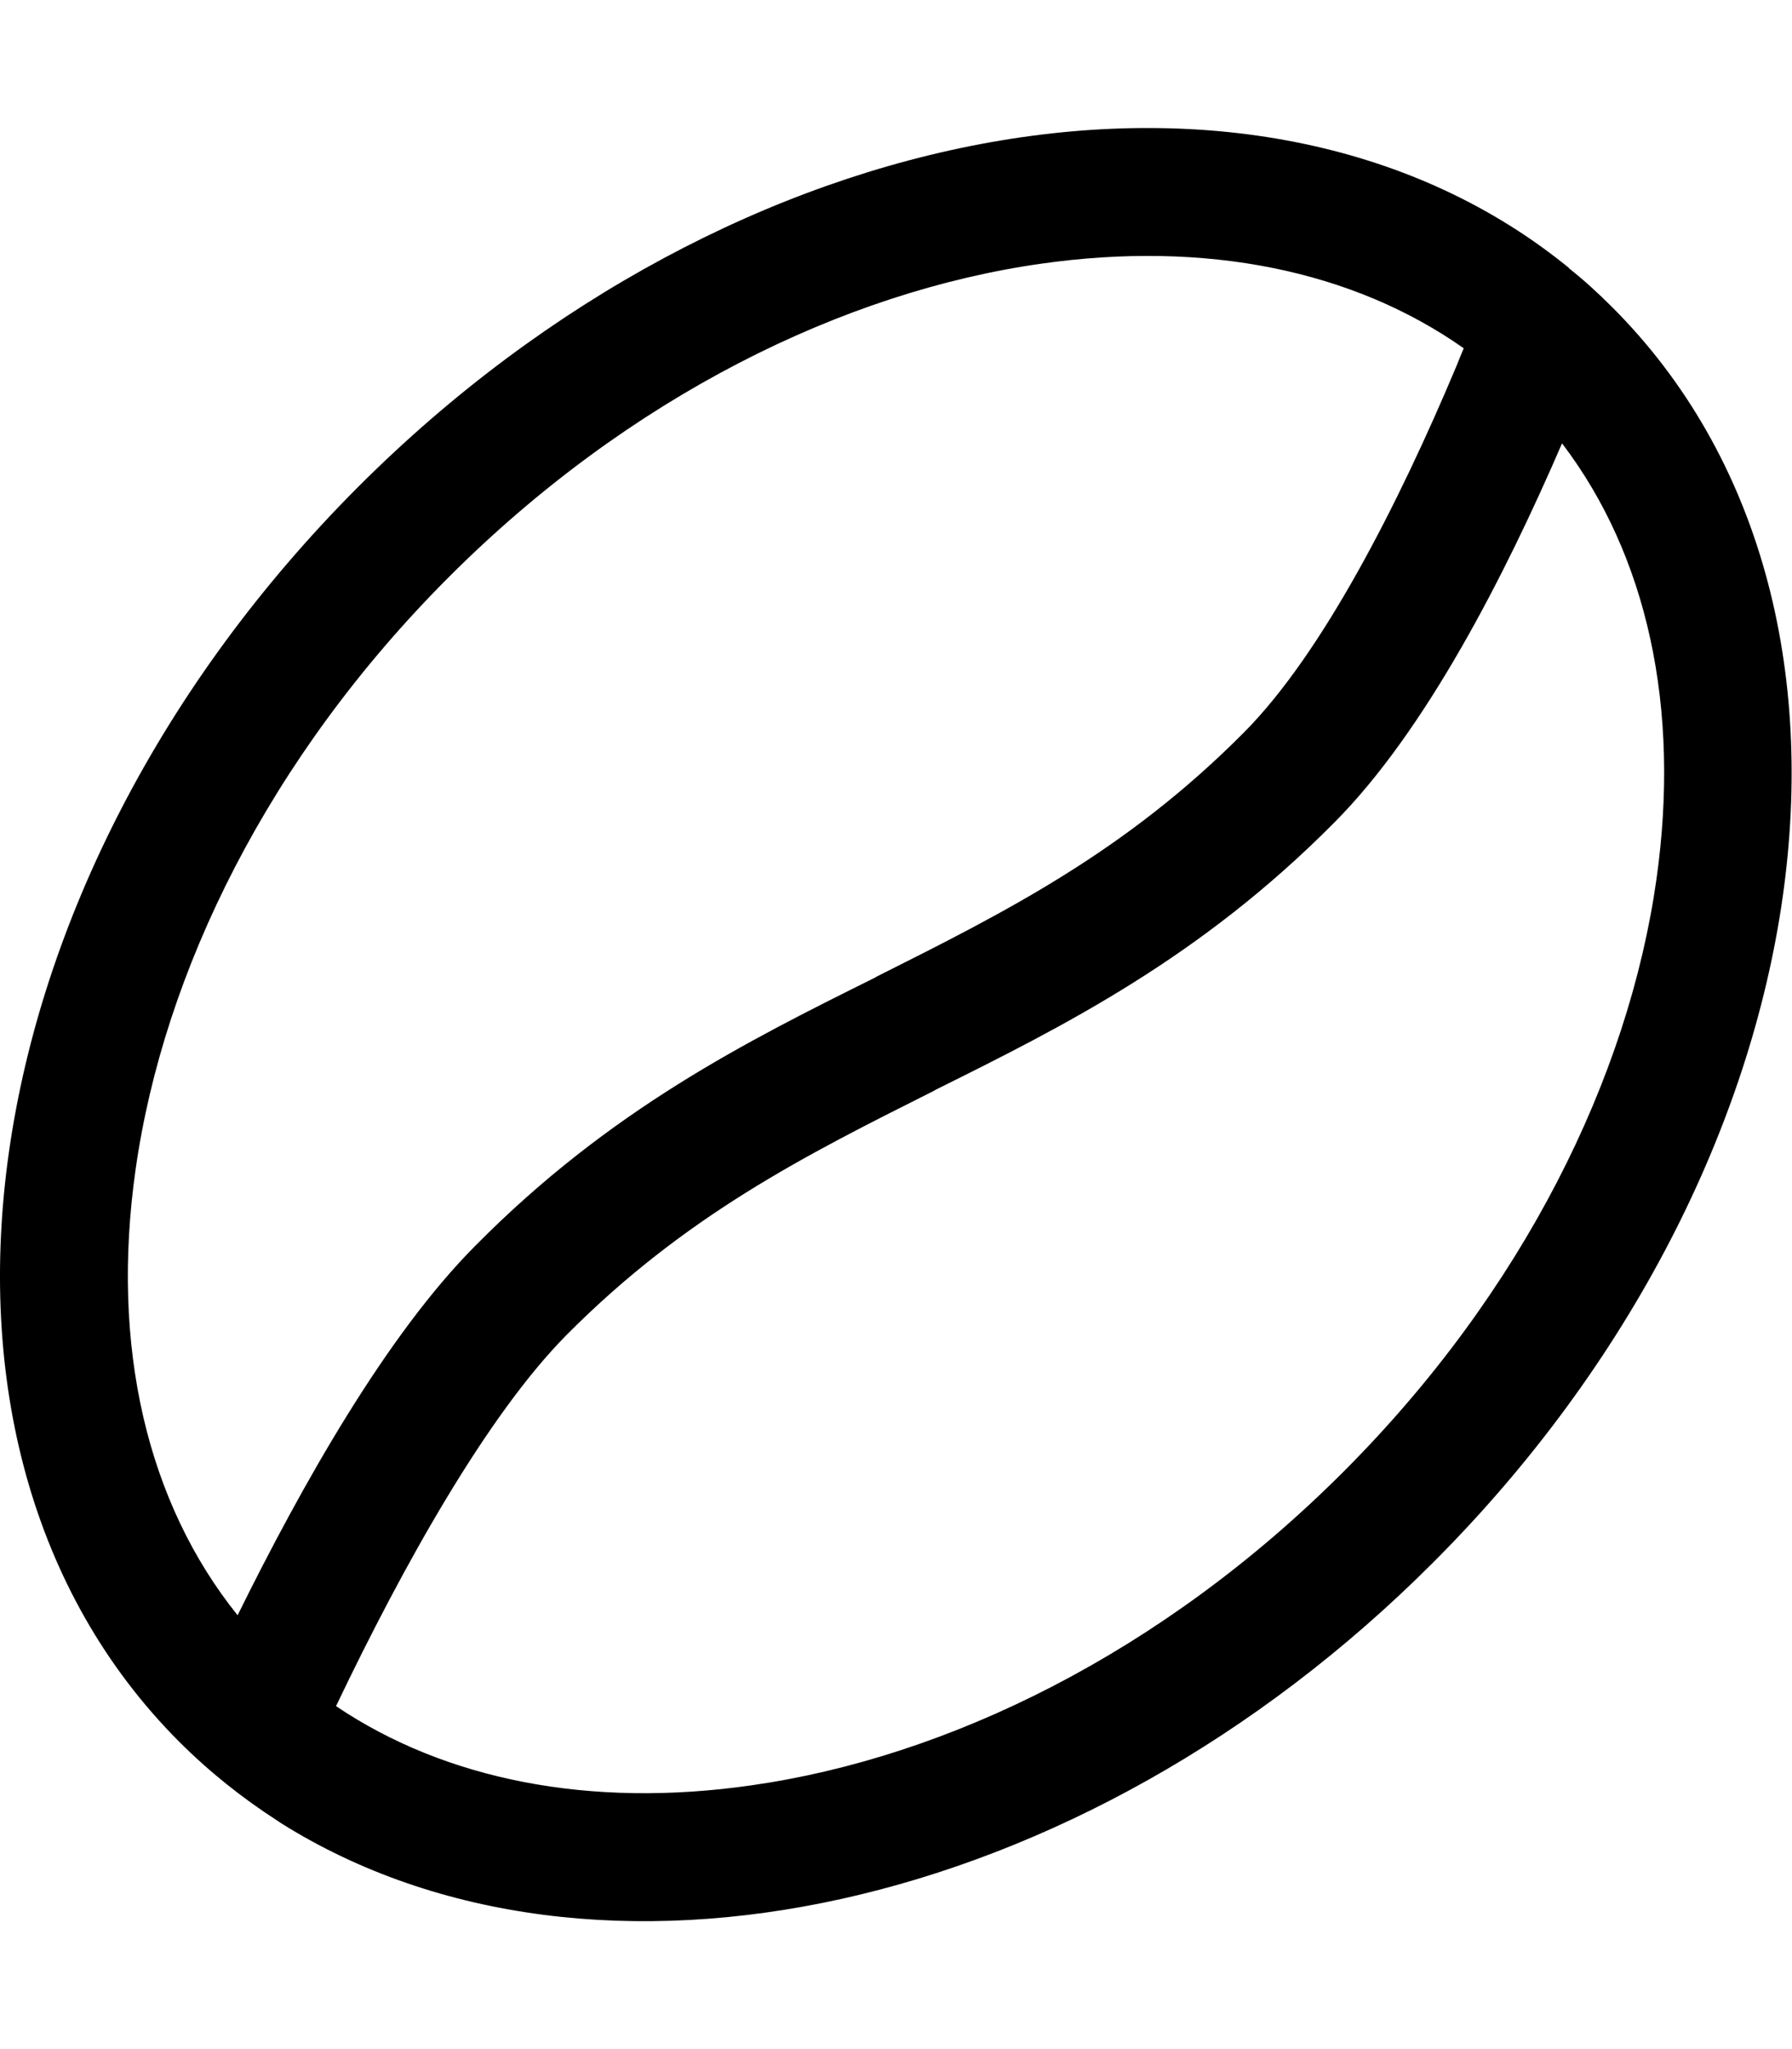 <svg xmlns="http://www.w3.org/2000/svg" viewBox="0 0 448 512"><!--! Font Awesome Pro 6.6.0 by @fontawesome - https://fontawesome.com License - https://fontawesome.com/license (Commercial License) Copyright 2024 Fonticons, Inc. --><path d="M390.6 110.9c21.2 27.9 29.6 65.9 23.5 108.9c-7 49.3-33.2 102.9-78.3 148s-98.7 71.3-148 78.3c-40.4 5.8-76.5-1.4-103.8-19.8c.1-.1 .1-.3 .2-.4c16.5-34.5 37.5-72.2 57.4-92.3c29.7-29.9 59.7-44.9 91.8-61l.5-.3s0 0 0 0c32-15.9 66.1-32.9 99.7-66.8c22.8-22.9 42.6-61.6 56.9-94.7zM365.9 87.1c-.6 1.4-1.2 2.9-1.8 4.4c-14.5 34.5-33.5 71.8-53.1 91.5c-29.7 29.9-59.7 44.9-91.8 61l-.5 .3c-32 15.9-66.1 32.9-99.7 66.8C96.7 333.4 75.5 371 59.4 403.6c-22.6-28.1-31.8-67.1-25.5-111.4c7-49.3 33.2-102.9 78.3-148s98.7-71.3 148-78.3c41.4-5.9 78.1 1.7 105.7 21.1zM392.3 67C315.9 4.6 183.9 27.3 89.6 121.6c-98.9 98.9-119 239.2-44.9 313.5c0 0 .1 .1 .1 .1c7.5 7.5 15.8 14.1 24.5 19.7c.4 .3 .8 .5 1.2 .8c77.8 48.6 199.4 23.2 287.8-65.3c99-99 119-239.4 44.8-313.6c-3.5-3.5-7.1-6.8-10.9-9.8z"/></svg>